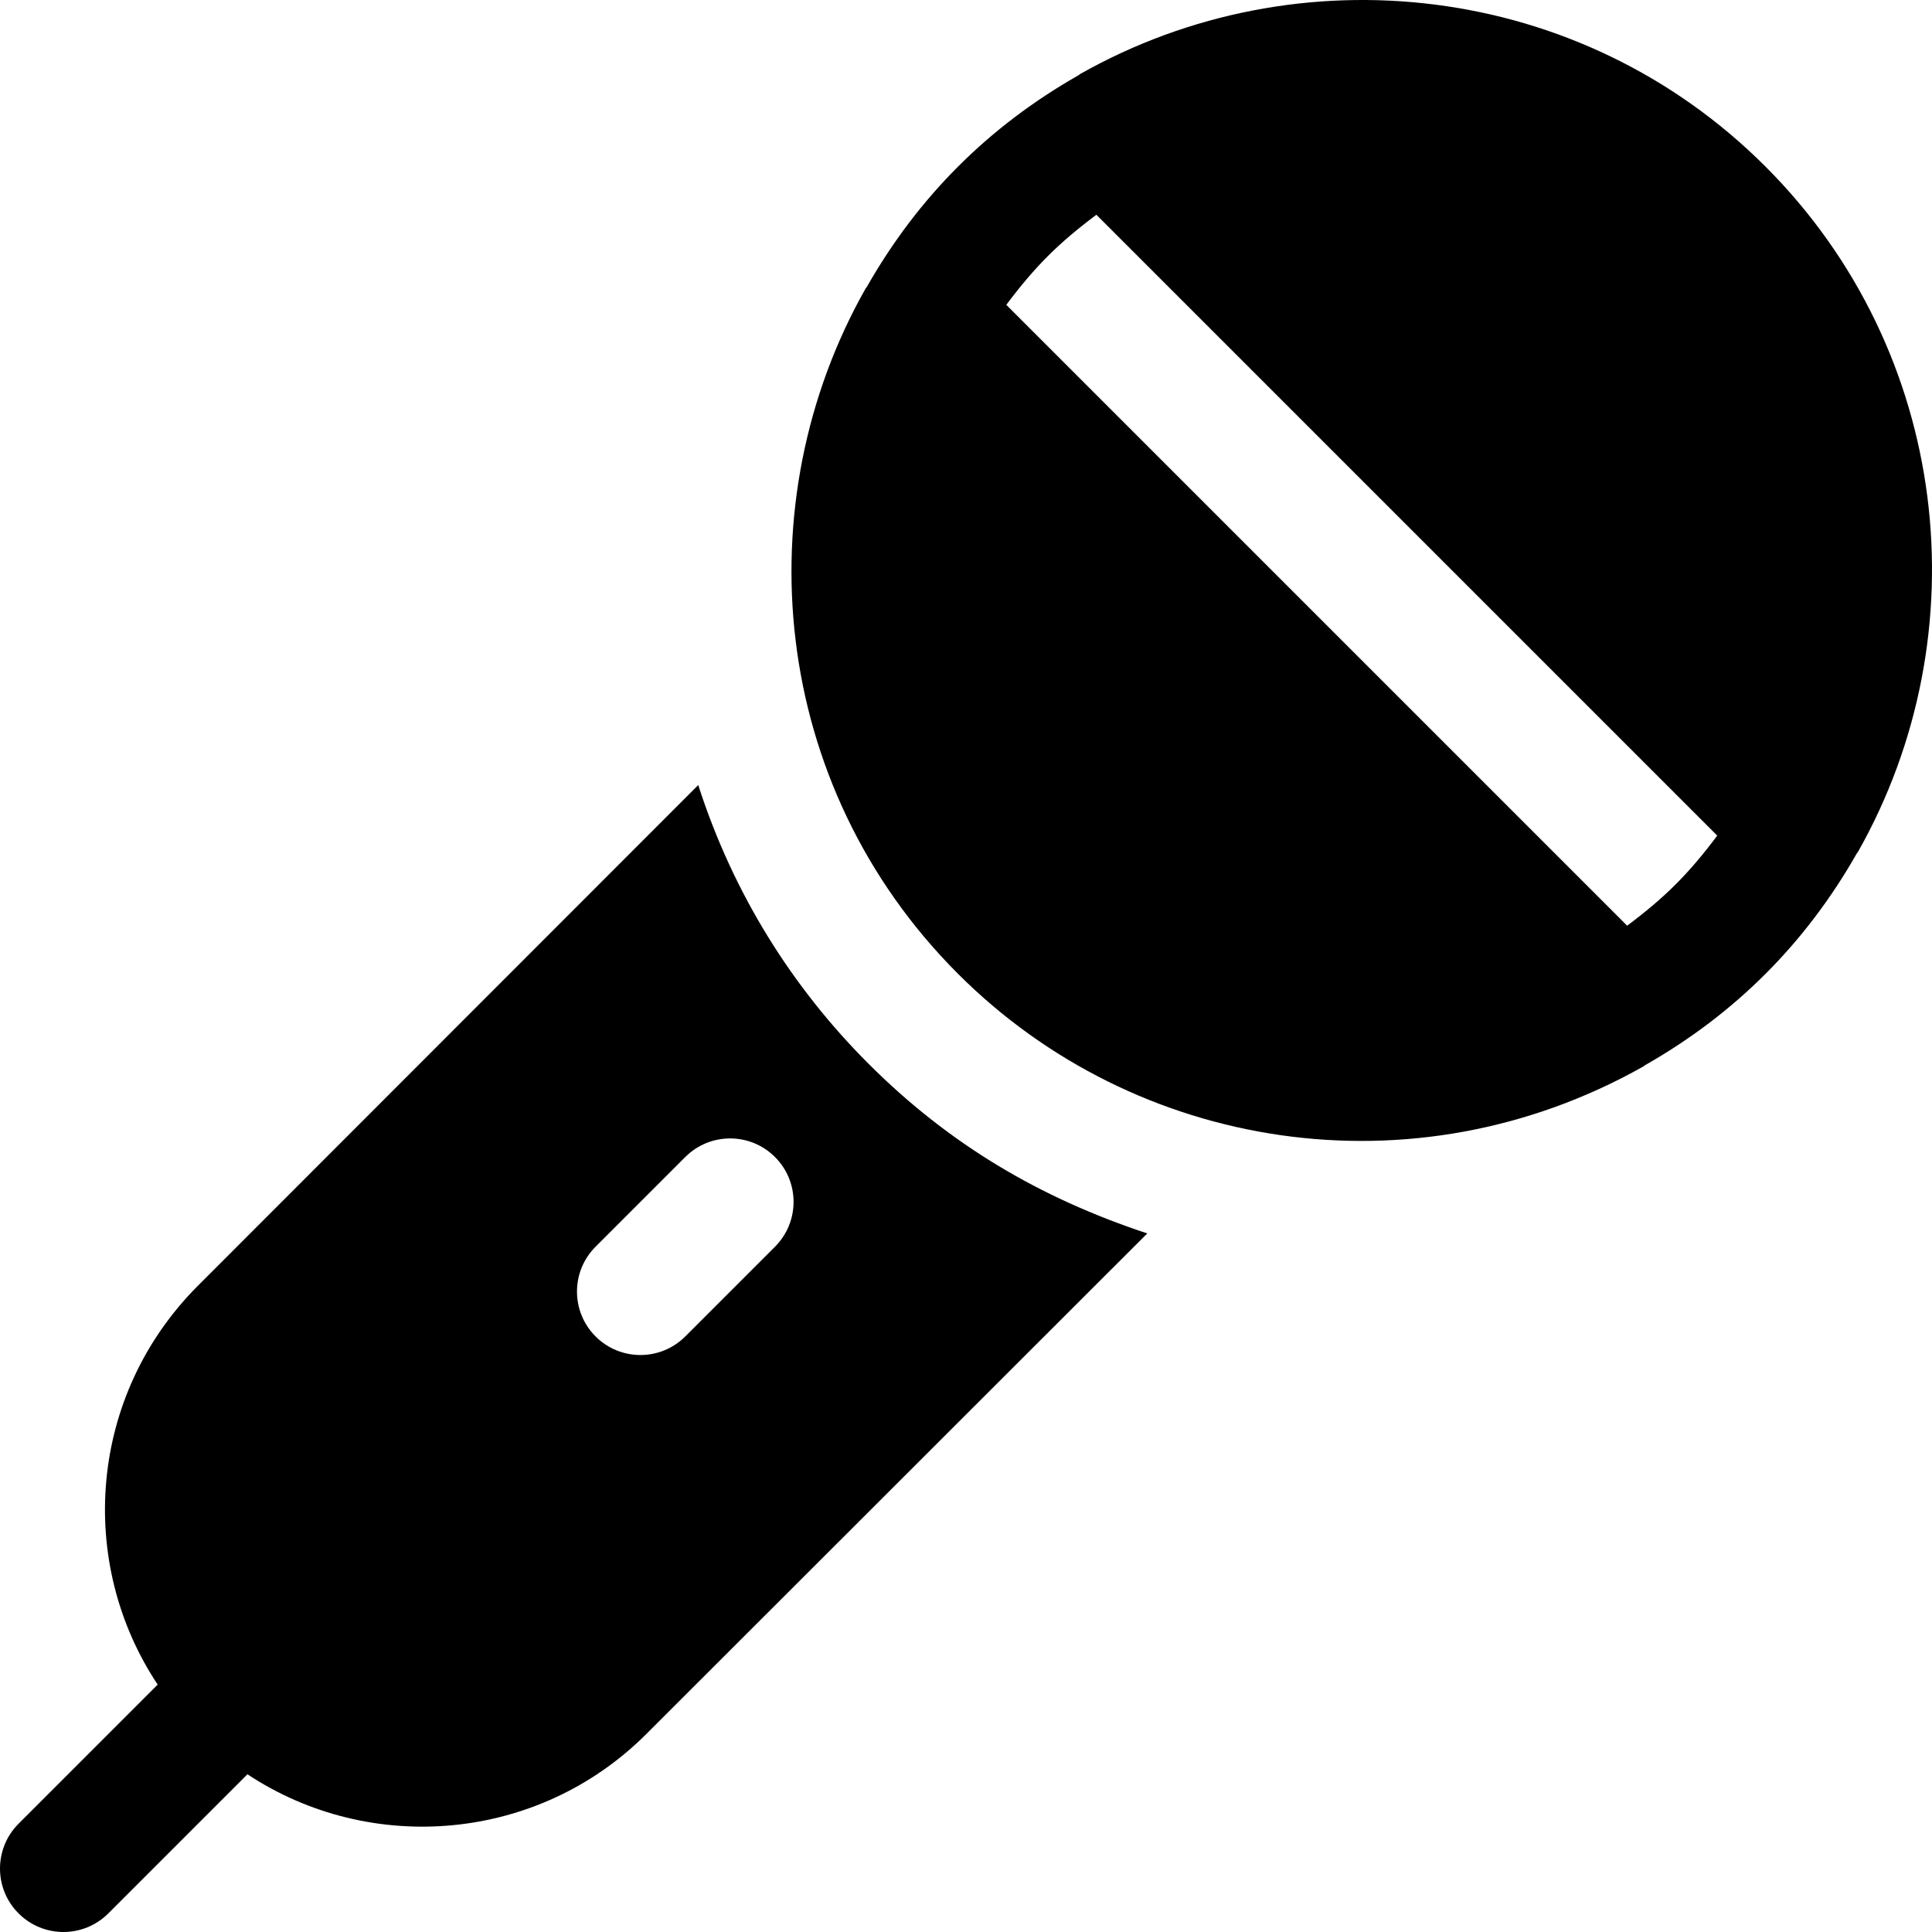 <?xml version="1.0" encoding="iso-8859-1"?>
<!-- Uploaded to: SVG Repo, www.svgrepo.com, Generator: SVG Repo Mixer Tools -->
<svg fill="#000000" height="800px" width="800px" version="1.1" id="Layer_1" xmlns="http://www.w3.org/2000/svg" xmlns:xlink="http://www.w3.org/1999/xlink" 
	 viewBox="0 0 512 512" xml:space="preserve">
<g>
	<g>
		<path d="M230.131,281.868c-19.969-19.965-35.735-44.744-45.089-73.822L52.488,340.694
			c-29.023,29.023-32.234,73.368-10.699,105.745L4.925,483.301c-6.567,6.561-6.567,17.211,0,23.773
			c6.568,6.568,17.206,6.568,23.773,0l36.873-36.873c32.632,21.586,77.064,17.98,105.728-10.685l132.743-132.643
			C275.475,317.421,251.495,303.236,230.131,281.868z M205.378,330.395l-23.773,23.773c-6.568,6.568-17.206,6.568-23.773,0
			c-6.567-6.561-6.567-17.211,0-23.773l23.773-23.773c6.567-6.567,17.207-6.567,23.773,0
			C211.946,313.182,211.946,323.832,205.378,330.395z"/>
	</g>
</g>
<g>
	<g>
		<path d="M467.865,44.135c-49.09-49.092-123.849-57.162-181.571-24.547c-0.112,0.112-0.336,0.224-0.448,0.336
			c-23.896,13.588-42.554,32.241-56.152,56.152c-0.112,0.112-0.223,0.224-0.335,0.448c-31.984,56.56-25.562,131.462,24.547,181.571
			c46.903,46.907,120.581,58.887,181.571,24.546c0.112-0.112,0.336-0.224,0.448-0.336c23.894-13.585,42.554-32.241,56.152-56.151
			c0.112-0.112,0.223-0.336,0.335-0.448C525.027,167.984,516.959,93.226,467.865,44.135z M431.216,245.319L266.68,80.784
			c7.607-10.14,13.732-16.267,23.873-23.873l164.536,164.534C447.482,231.587,441.358,237.713,431.216,245.319z"/>
	</g>
</g>
</svg>